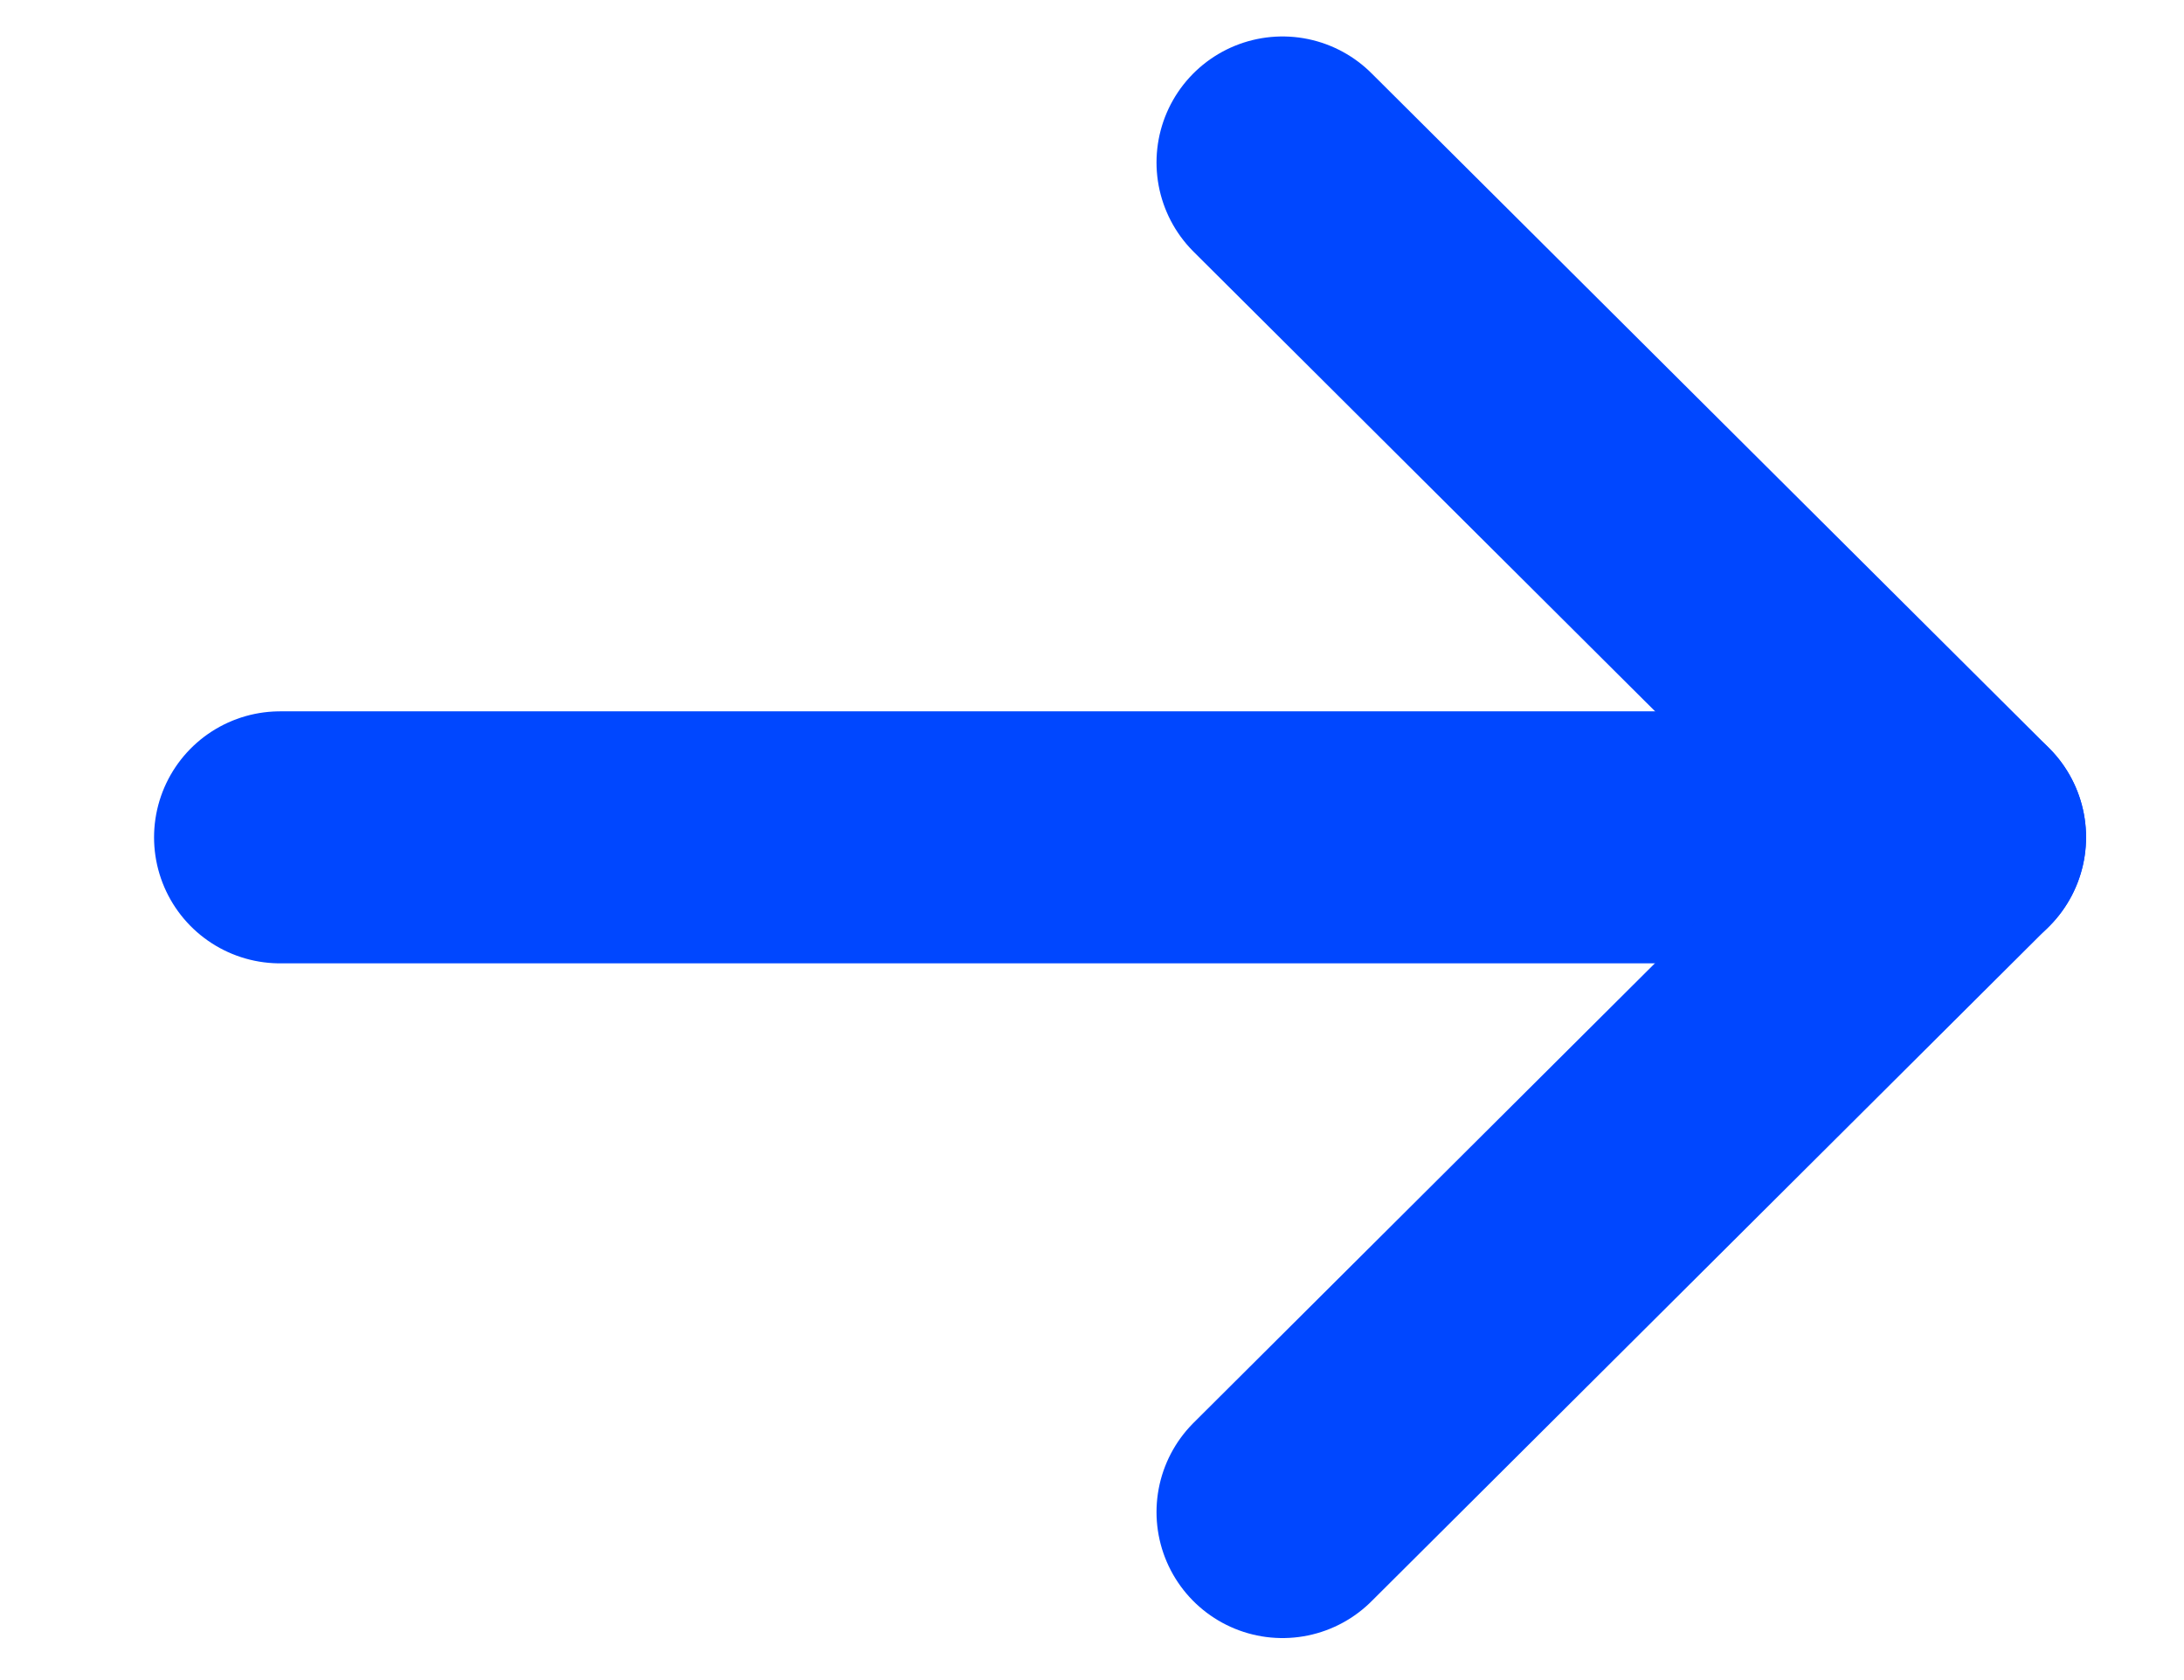<svg width="13" height="10" viewBox="0 0 13 10" fill="none" xmlns="http://www.w3.org/2000/svg">
<path d="M11.667 4.984L1.667 4.984" stroke="#0047FF" stroke-width="1.5" stroke-miterlimit="10" stroke-linecap="round" stroke-linejoin="round"/>
<path d="M7.634 0.967L11.667 4.983L7.634 9" stroke="#0047FF" stroke-width="1.5" stroke-miterlimit="10" stroke-linecap="round" stroke-linejoin="round"/>
</svg>
